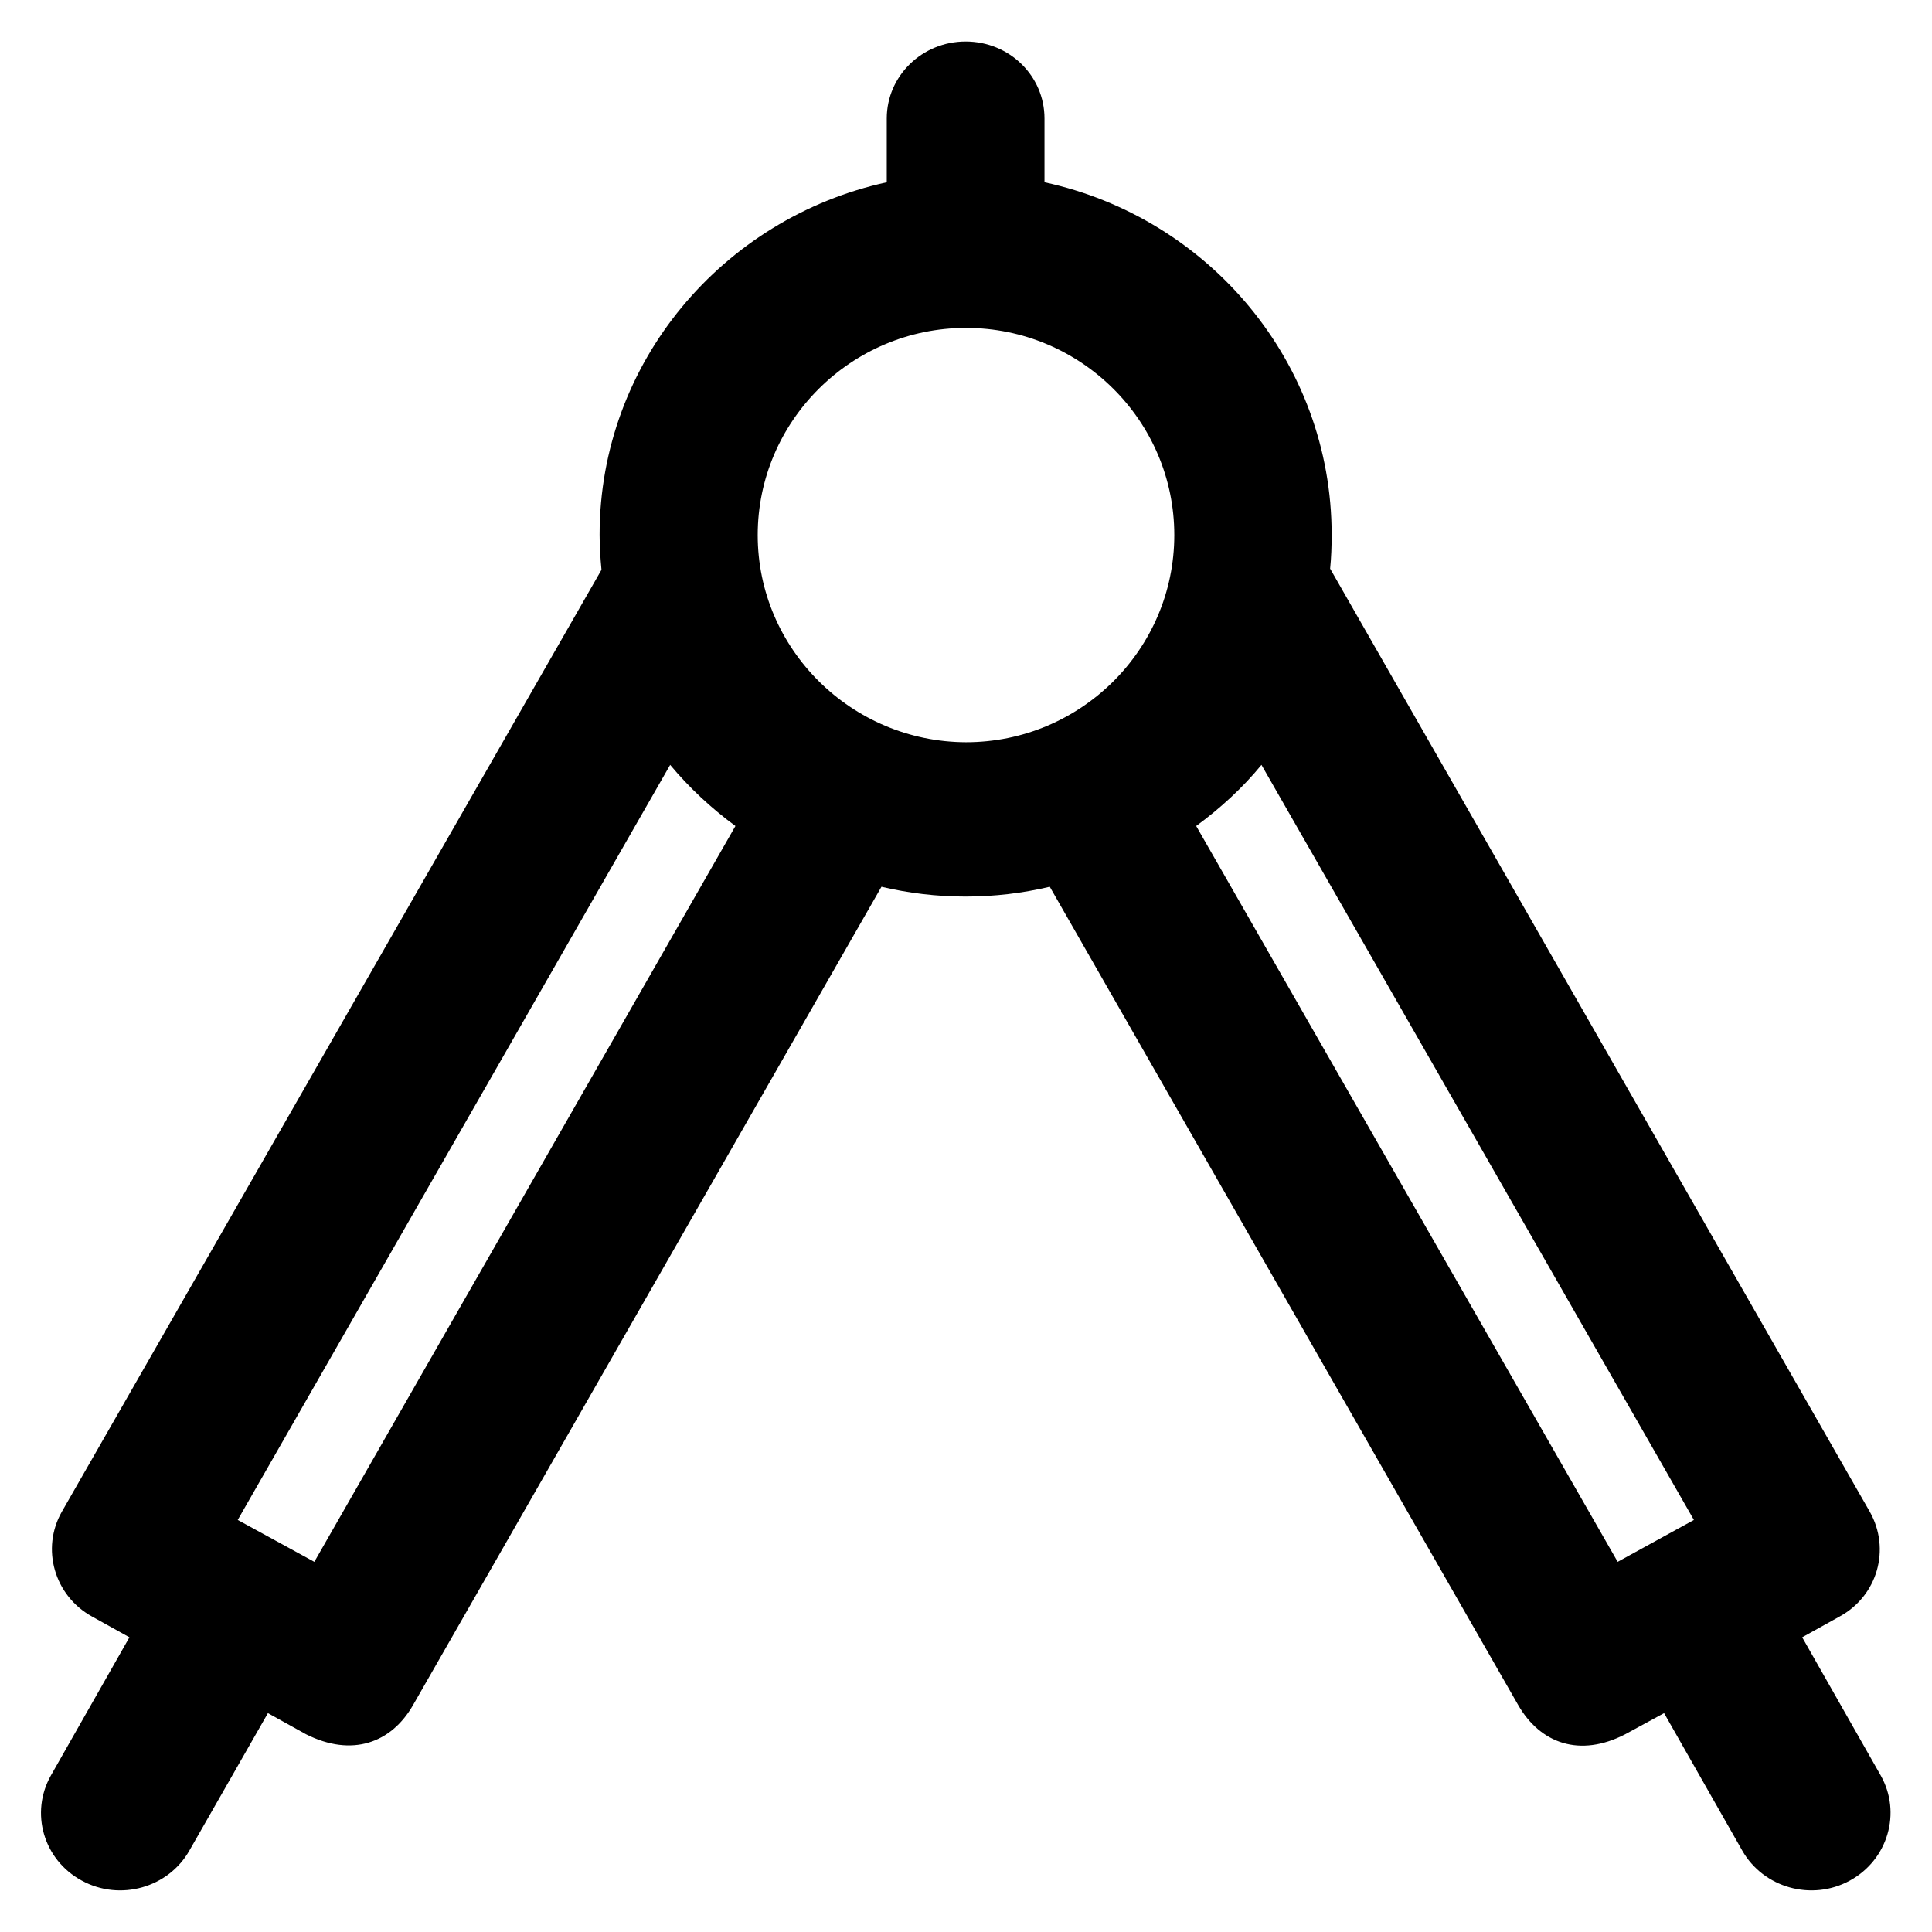 <?xml version='1.0' encoding='utf-8'?>
<!DOCTYPE svg PUBLIC '-//W3C//DTD SVG 1.1//EN' 'http://www.w3.org/Graphics/SVG/1.1/DTD/svg11.dtd'>
<!-- Uploaded to: SVG Repo, www.svgrepo.com, Generator: SVG Repo Mixer Tools -->
<svg fill="#000000" height="800px" width="800px" version="1.1" xmlns="http://www.w3.org/2000/svg" viewBox="0 0 512 512" xmlns:xlink="http://www.w3.org/1999/xlink" enable-background="new 0 0 512 512">
  <g>
    <g>
      <g>
        <path d="m428.7,413.9l-111.7-195c6.4-4.7 12.3-10.1 17.3-16.2l114.6,200.1-20.2,11.1zm-227.9-272.1c0-30.2 24.8-54.9 55.2-54.9 30.4,0 55.2,24.6 55.2,54.9 0,30.3-24.8,54.9-55.2,54.9-30.4-0.1-55.2-24.7-55.2-54.9zm-117.5,272.1l-20.3-11.1 114.6-200.1c5.1,6.1 10.9,11.5 17.3,16.2l-111.6,195zm415.1,56.6l-20.8-36.6 9.9-5.5c10.1-5.5 13.6-17.9 8-27.8l-143-249.9c0.3-3 0.4-5.9 0.4-9 0-45.7-32.6-84-76.1-93.4v-16.9c0-11.3-9.3-20.4-20.9-20.4-11.5,0-20.9,9.1-20.9,20.4v16.9c-43.5,9.5-76.1,47.8-76.1,93.4 0,3.1 0.2,6.2 0.5,9.3l-143,249.6c-5.6,9.8-2,22.3 8,27.8l9.9,5.5-20.8,36.6c-5.6,9.9-2,22.4 8.2,27.9 10.1,5.5 22.9,1.9 28.5-8l20.8-36.4 10.1,5.6c12.1,6.1 22.6,2.4 28.4-7.8l124.1-216.8c7.2,1.7 14.6,2.6 22.3,2.6s15.1-0.9 22.3-2.6l124.1,216.8c5.9,10.3 16.4,14 28.4,7.8l10.3-5.6 20.7,36.4c5.6,9.9 18.4,13.5 28.5,8 10.1-5.5 13.8-18 8.2-27.9z"/>
      </g>
    </g>
  </g>
</svg>